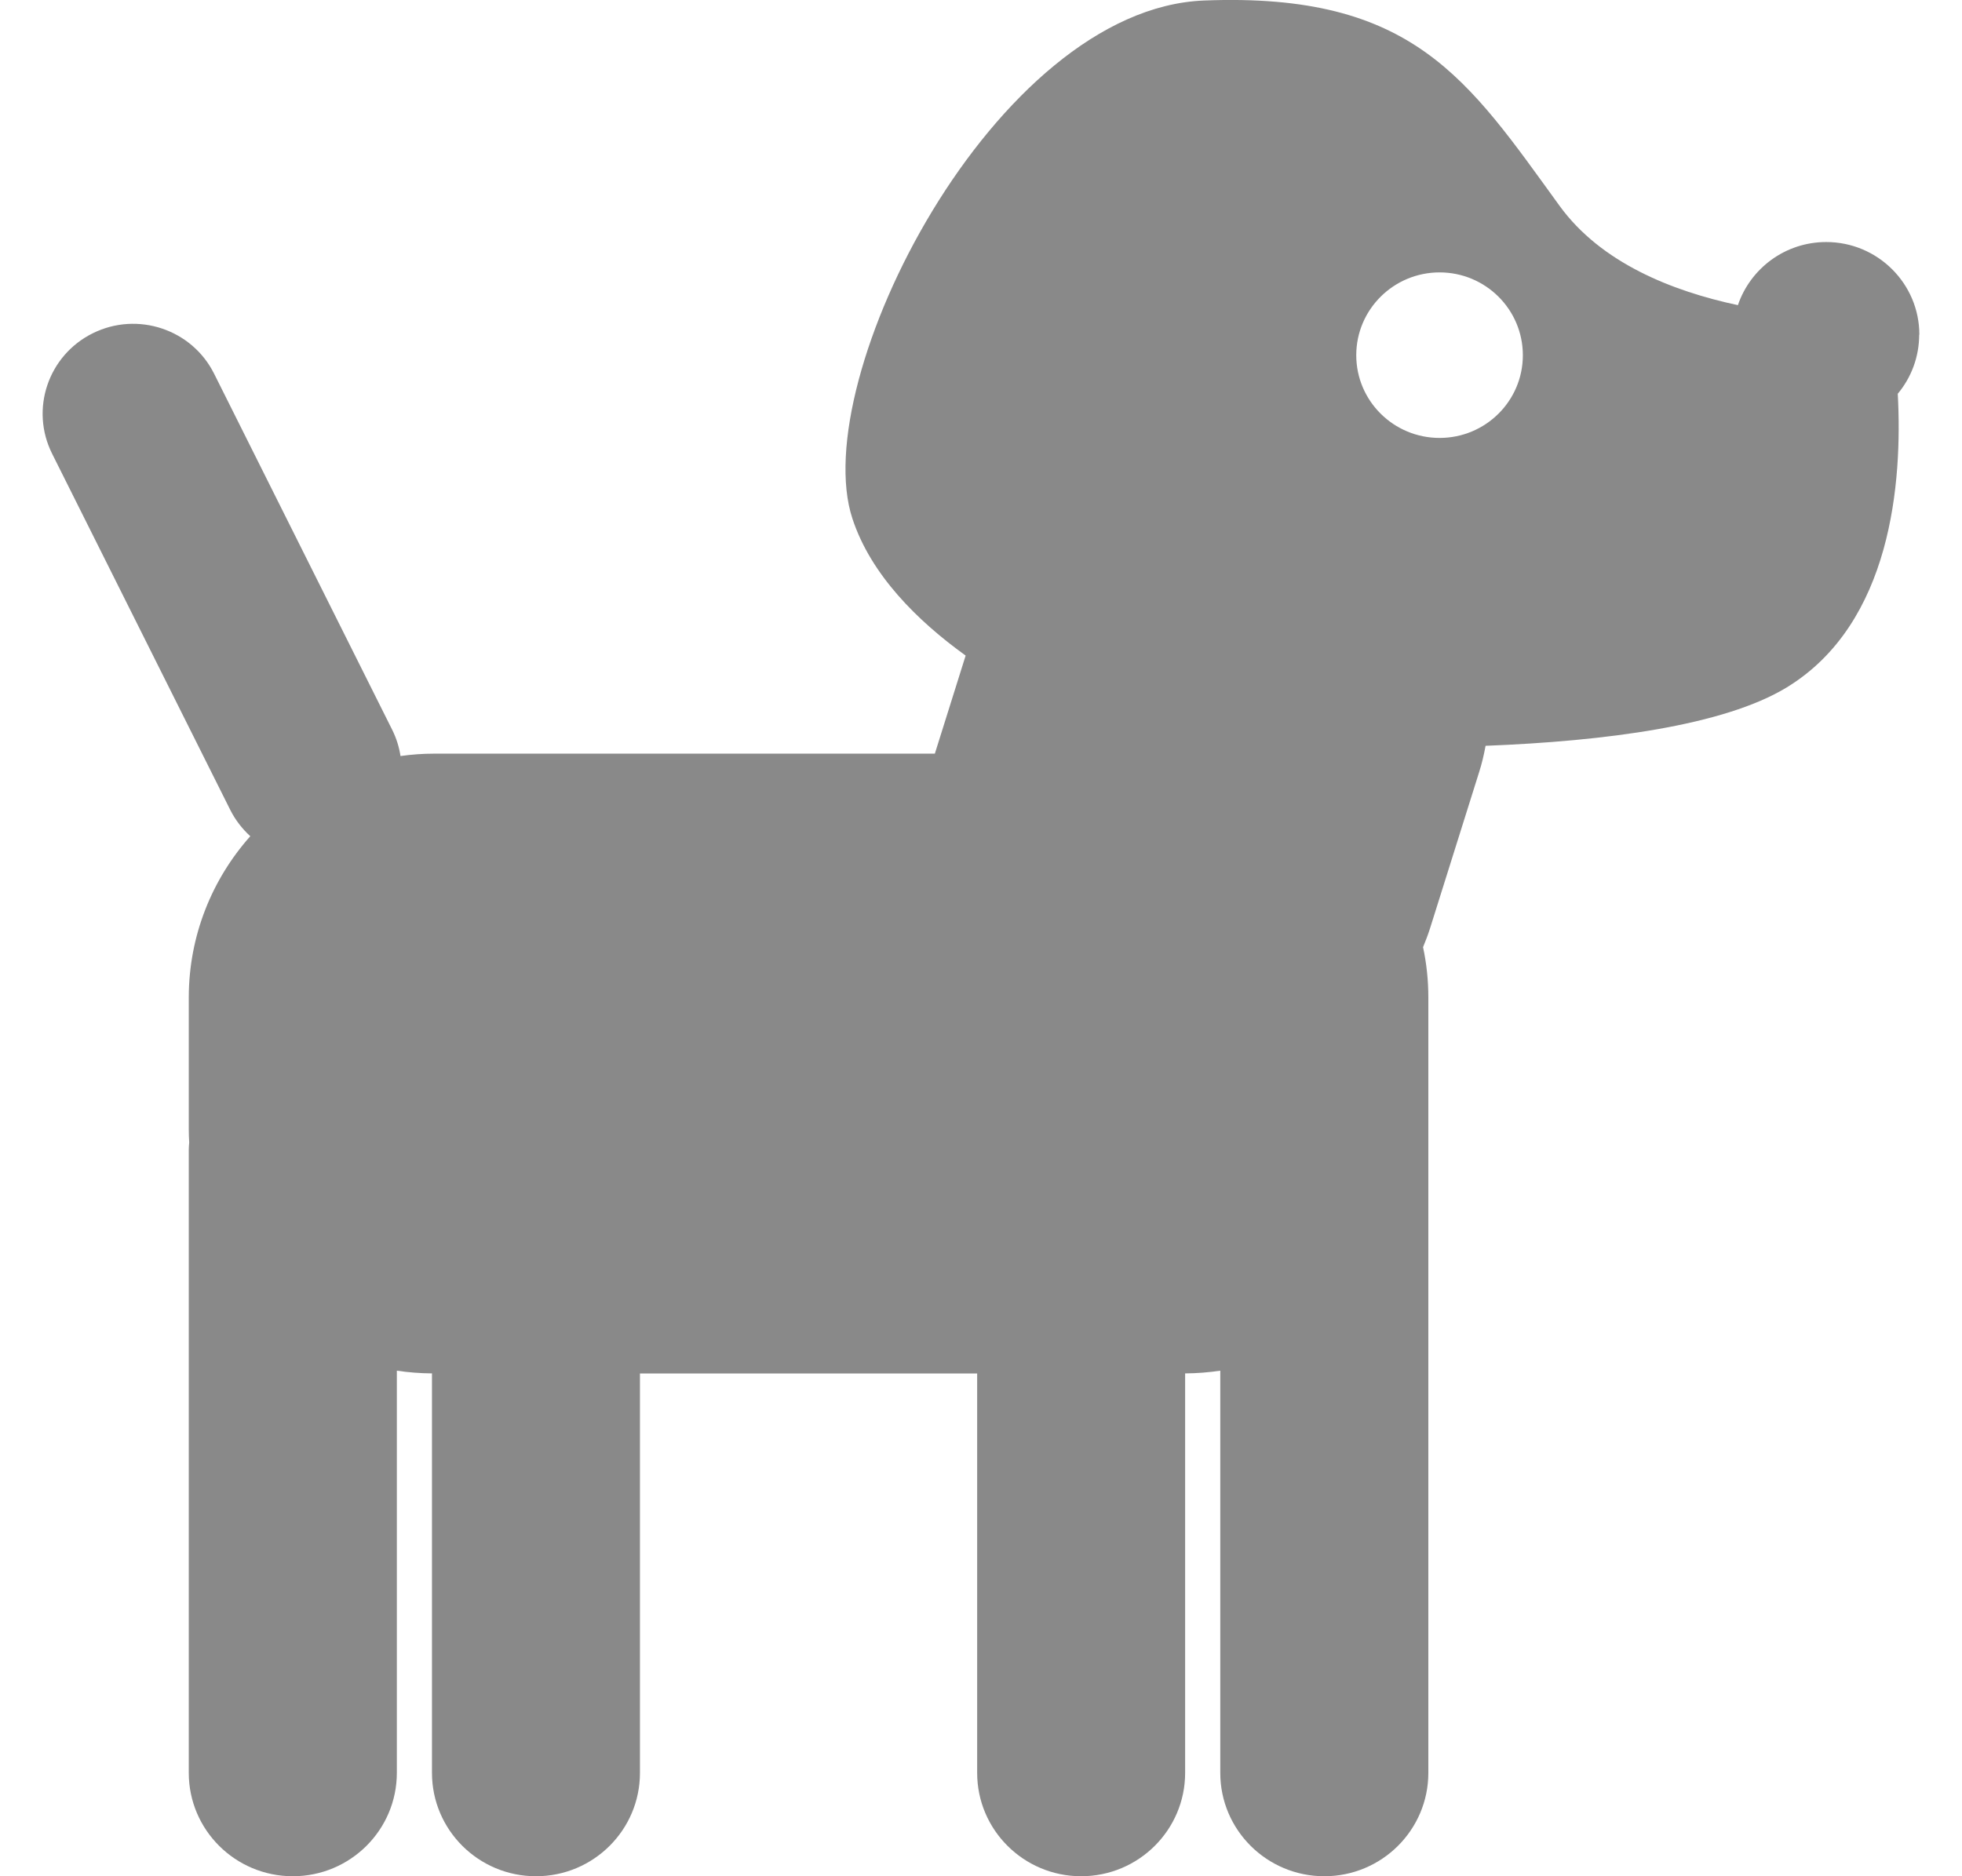 <?xml version="1.0" encoding="UTF-8"?> <svg xmlns="http://www.w3.org/2000/svg" width="23" height="22" viewBox="0 0 23 22" fill="none"><path d="M22.5 3.924C22.5 3.325 22.011 2.838 21.408 2.838C20.927 2.838 20.519 3.148 20.373 3.578C19.603 3.414 18.768 3.083 18.282 2.413C17.206 0.93 16.571 -0.091 14.115 0.006C11.66 0.103 9.455 4.454 9.993 6.082C10.209 6.738 10.751 7.277 11.32 7.687L10.959 8.837H5.089C4.955 8.837 4.823 8.847 4.695 8.865C4.679 8.76 4.647 8.656 4.597 8.556L2.51 4.382C2.25 3.861 1.613 3.648 1.089 3.907C0.564 4.166 0.35 4.799 0.611 5.32L2.698 9.494C2.758 9.615 2.84 9.719 2.934 9.805C2.486 10.309 2.213 10.972 2.213 11.697V13.246C2.213 13.297 2.215 13.347 2.218 13.397C2.216 13.423 2.213 13.45 2.213 13.476V20.788C2.213 21.457 2.759 22 3.433 22C4.106 22 4.652 21.457 4.652 20.788V16.072C4.786 16.092 4.924 16.103 5.064 16.104V20.788C5.064 21.457 5.61 22 6.283 22C6.957 22 7.502 21.457 7.502 20.788V16.105H11.455V20.788C11.455 21.457 12.001 22 12.674 22C13.347 22 13.893 21.457 13.893 20.788V16.104C14.033 16.103 14.171 16.092 14.305 16.072V20.788C14.305 21.457 14.851 22 15.525 22C16.198 22 16.744 21.457 16.744 20.788V12.929V11.696C16.744 11.494 16.723 11.297 16.682 11.106C16.712 11.034 16.74 10.96 16.764 10.885L17.339 9.055C17.372 8.952 17.396 8.848 17.415 8.745C18.823 8.69 20.21 8.508 20.946 8.06C22.177 7.308 22.303 5.65 22.247 4.617C22.404 4.429 22.498 4.187 22.498 3.924H22.5ZM16.876 5.135C16.337 5.135 15.899 4.701 15.899 4.165C15.899 3.629 16.337 3.194 16.876 3.194C17.415 3.194 17.852 3.629 17.852 4.165C17.852 4.701 17.415 5.135 16.876 5.135Z" fill="#898989"></path></svg> 